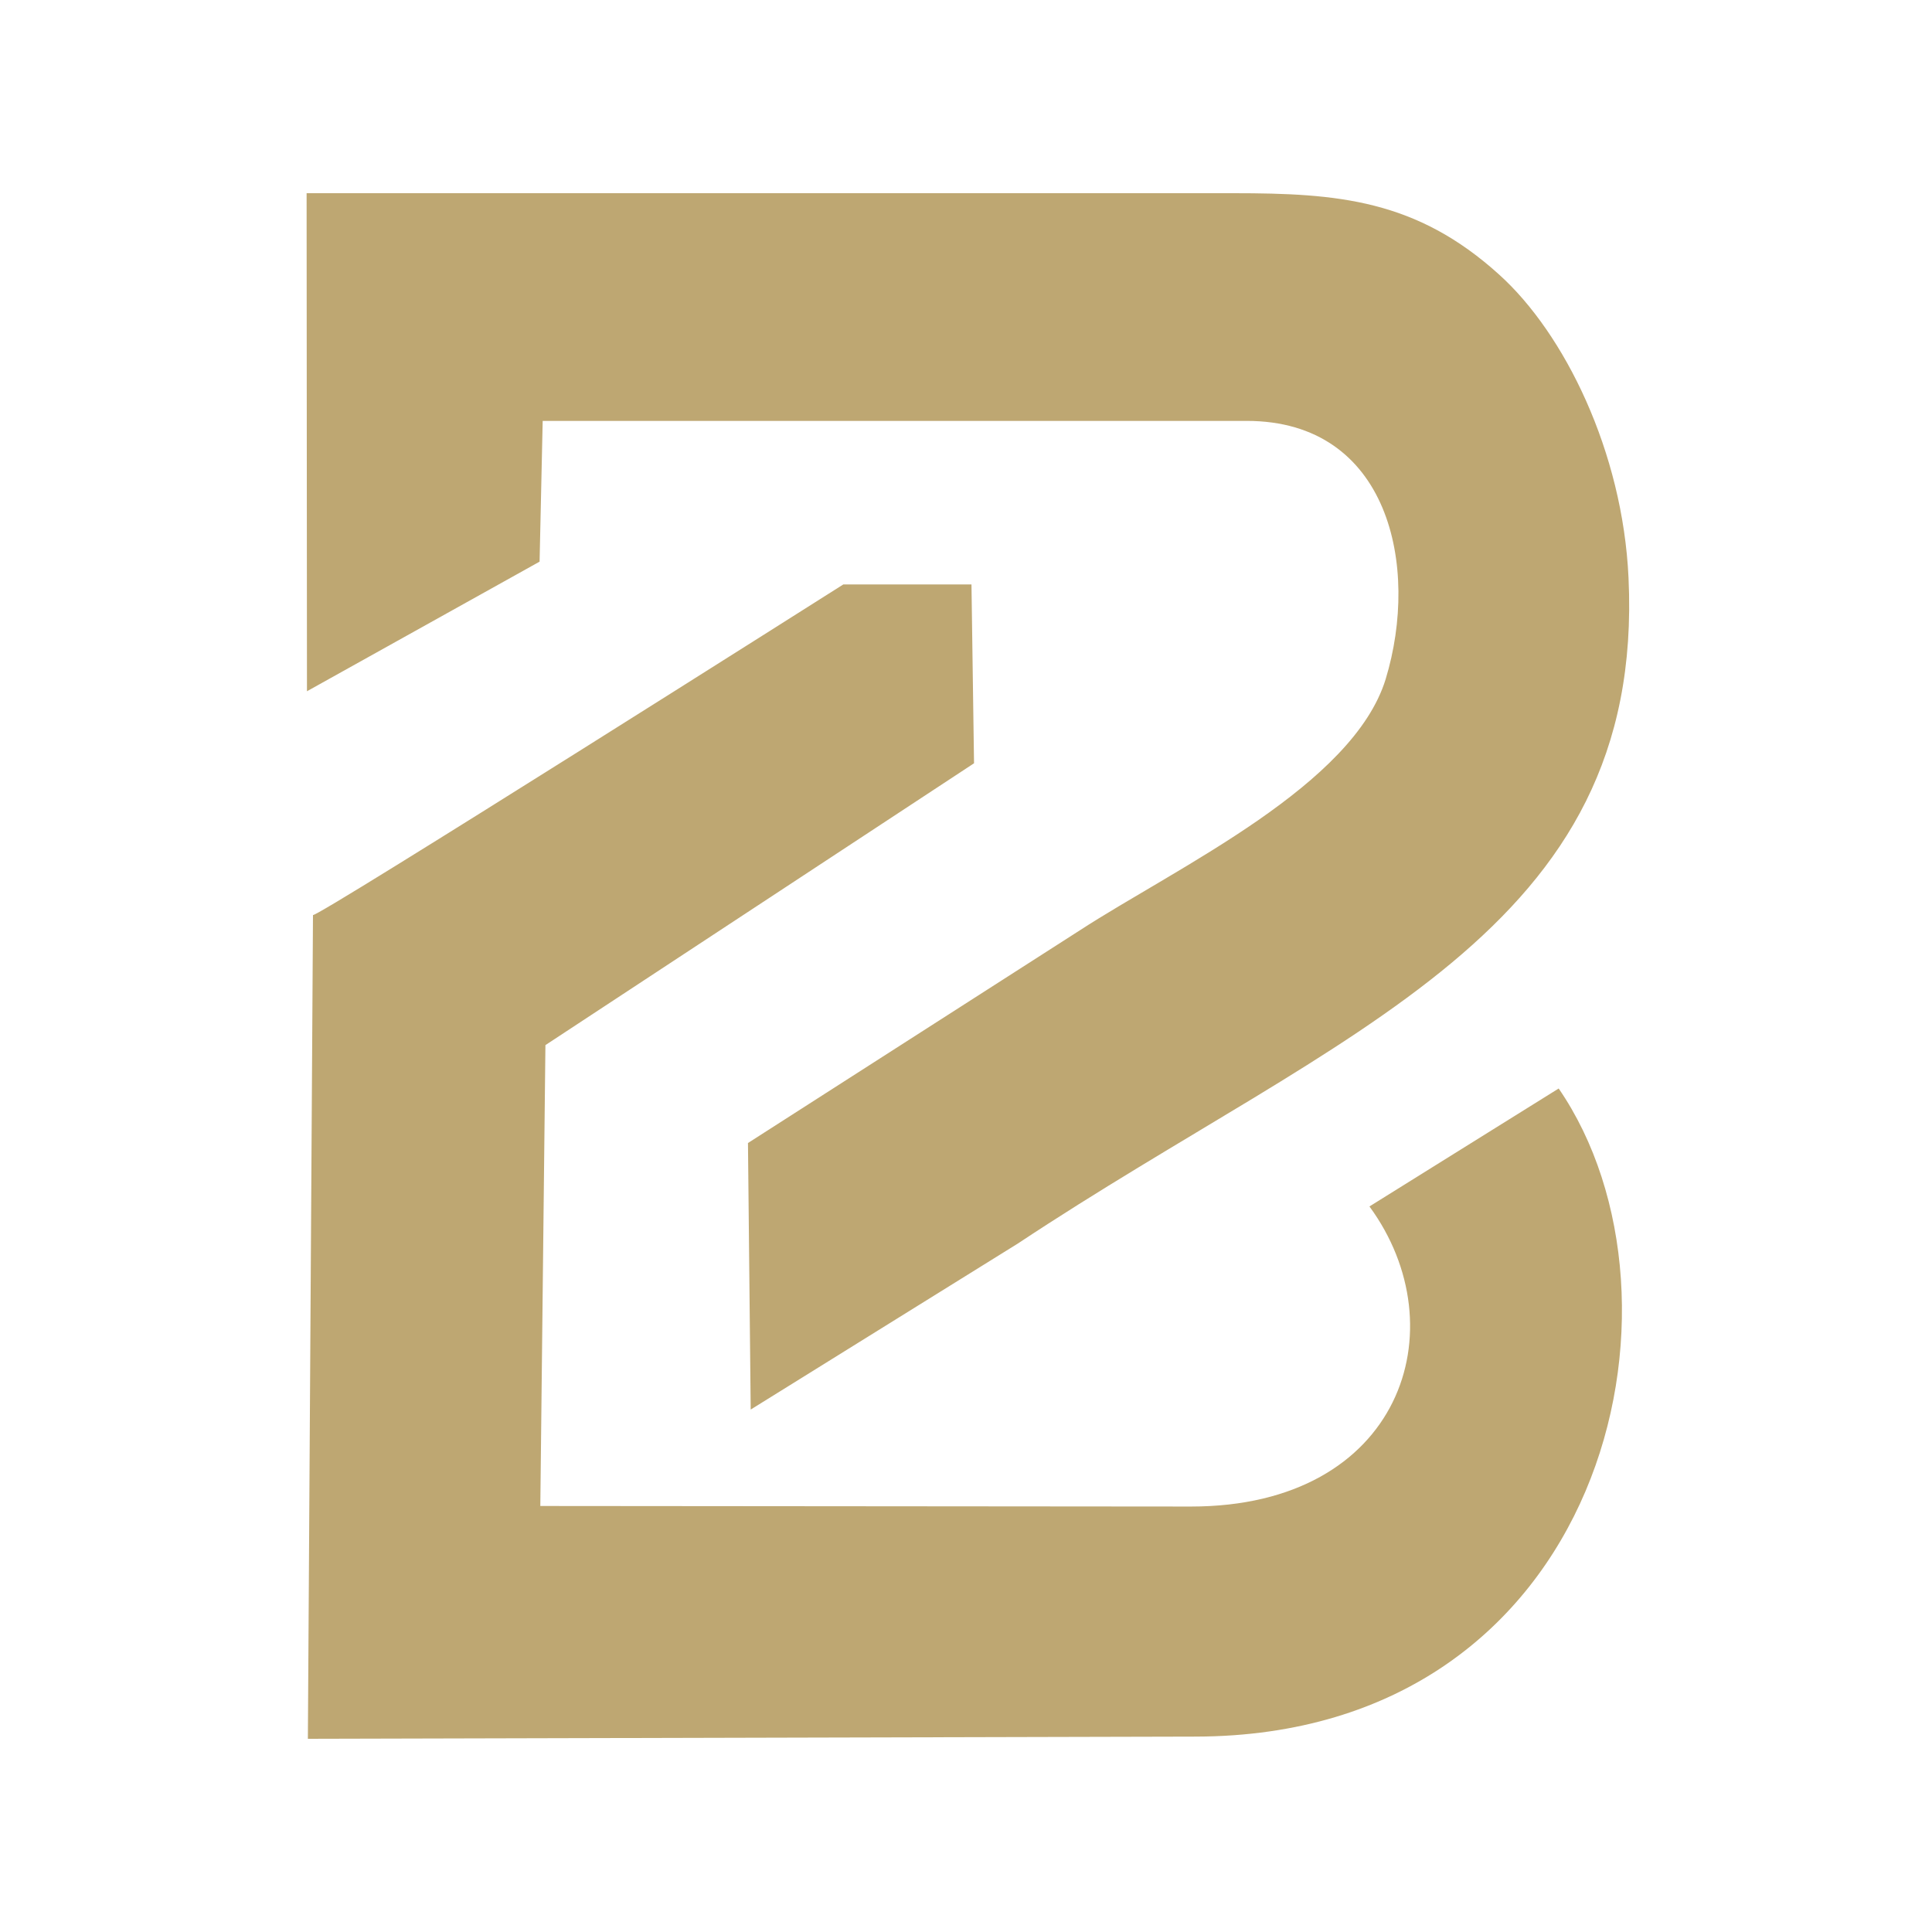 <?xml version="1.0" encoding="UTF-8"?>
<svg data-bbox="59.512 37.5 256.711 300" height="500" viewBox="0 0 375 375" width="500" xmlns="http://www.w3.org/2000/svg" data-type="color">
    <g>
        <defs>
            <clipPath id="4f8bba44-8fdb-4f6c-953c-6ddf73926b99">
                <path d="M59.488 37.5H317v300H59.488Zm0 0"/>
            </clipPath>
        </defs>
        <g clip-path="url(#4f8bba44-8fdb-4f6c-953c-6ddf73926b99)">
            <path fill-rule="evenodd" d="m189.059 148.152-.496-34.714h-24.875S60.715 178.688 60.75 177.594L59.758 337.5l172.367-.426c79.582-.21 98.582-84.82 70.414-125.797l-36.73 22.895c17.34 23.64 6.23 58.246-34.641 58.246l-126.293-.106.992-89.457Zm79.902-16.347c-3.152 10.261-13.164 19.355-24.734 27.386-11.856 8.211-25.301 15.32-34.61 21.371L145.18 221.86l.53 51.735 51.876-32.239c63.129-41.859 121.762-60.261 118.508-129.226-1.133-24.453-12.422-47.383-25.09-58.813C274.906 38.738 259.687 37.5 239.449 37.5H59.512l.07 96.672 45.152-25.156.602-27.32h136.66c27.602 0 33.617 28.238 26.965 50.109m0 0" fill="#bea772" data-color="1"/>
        </g>
    </g>
</svg>
